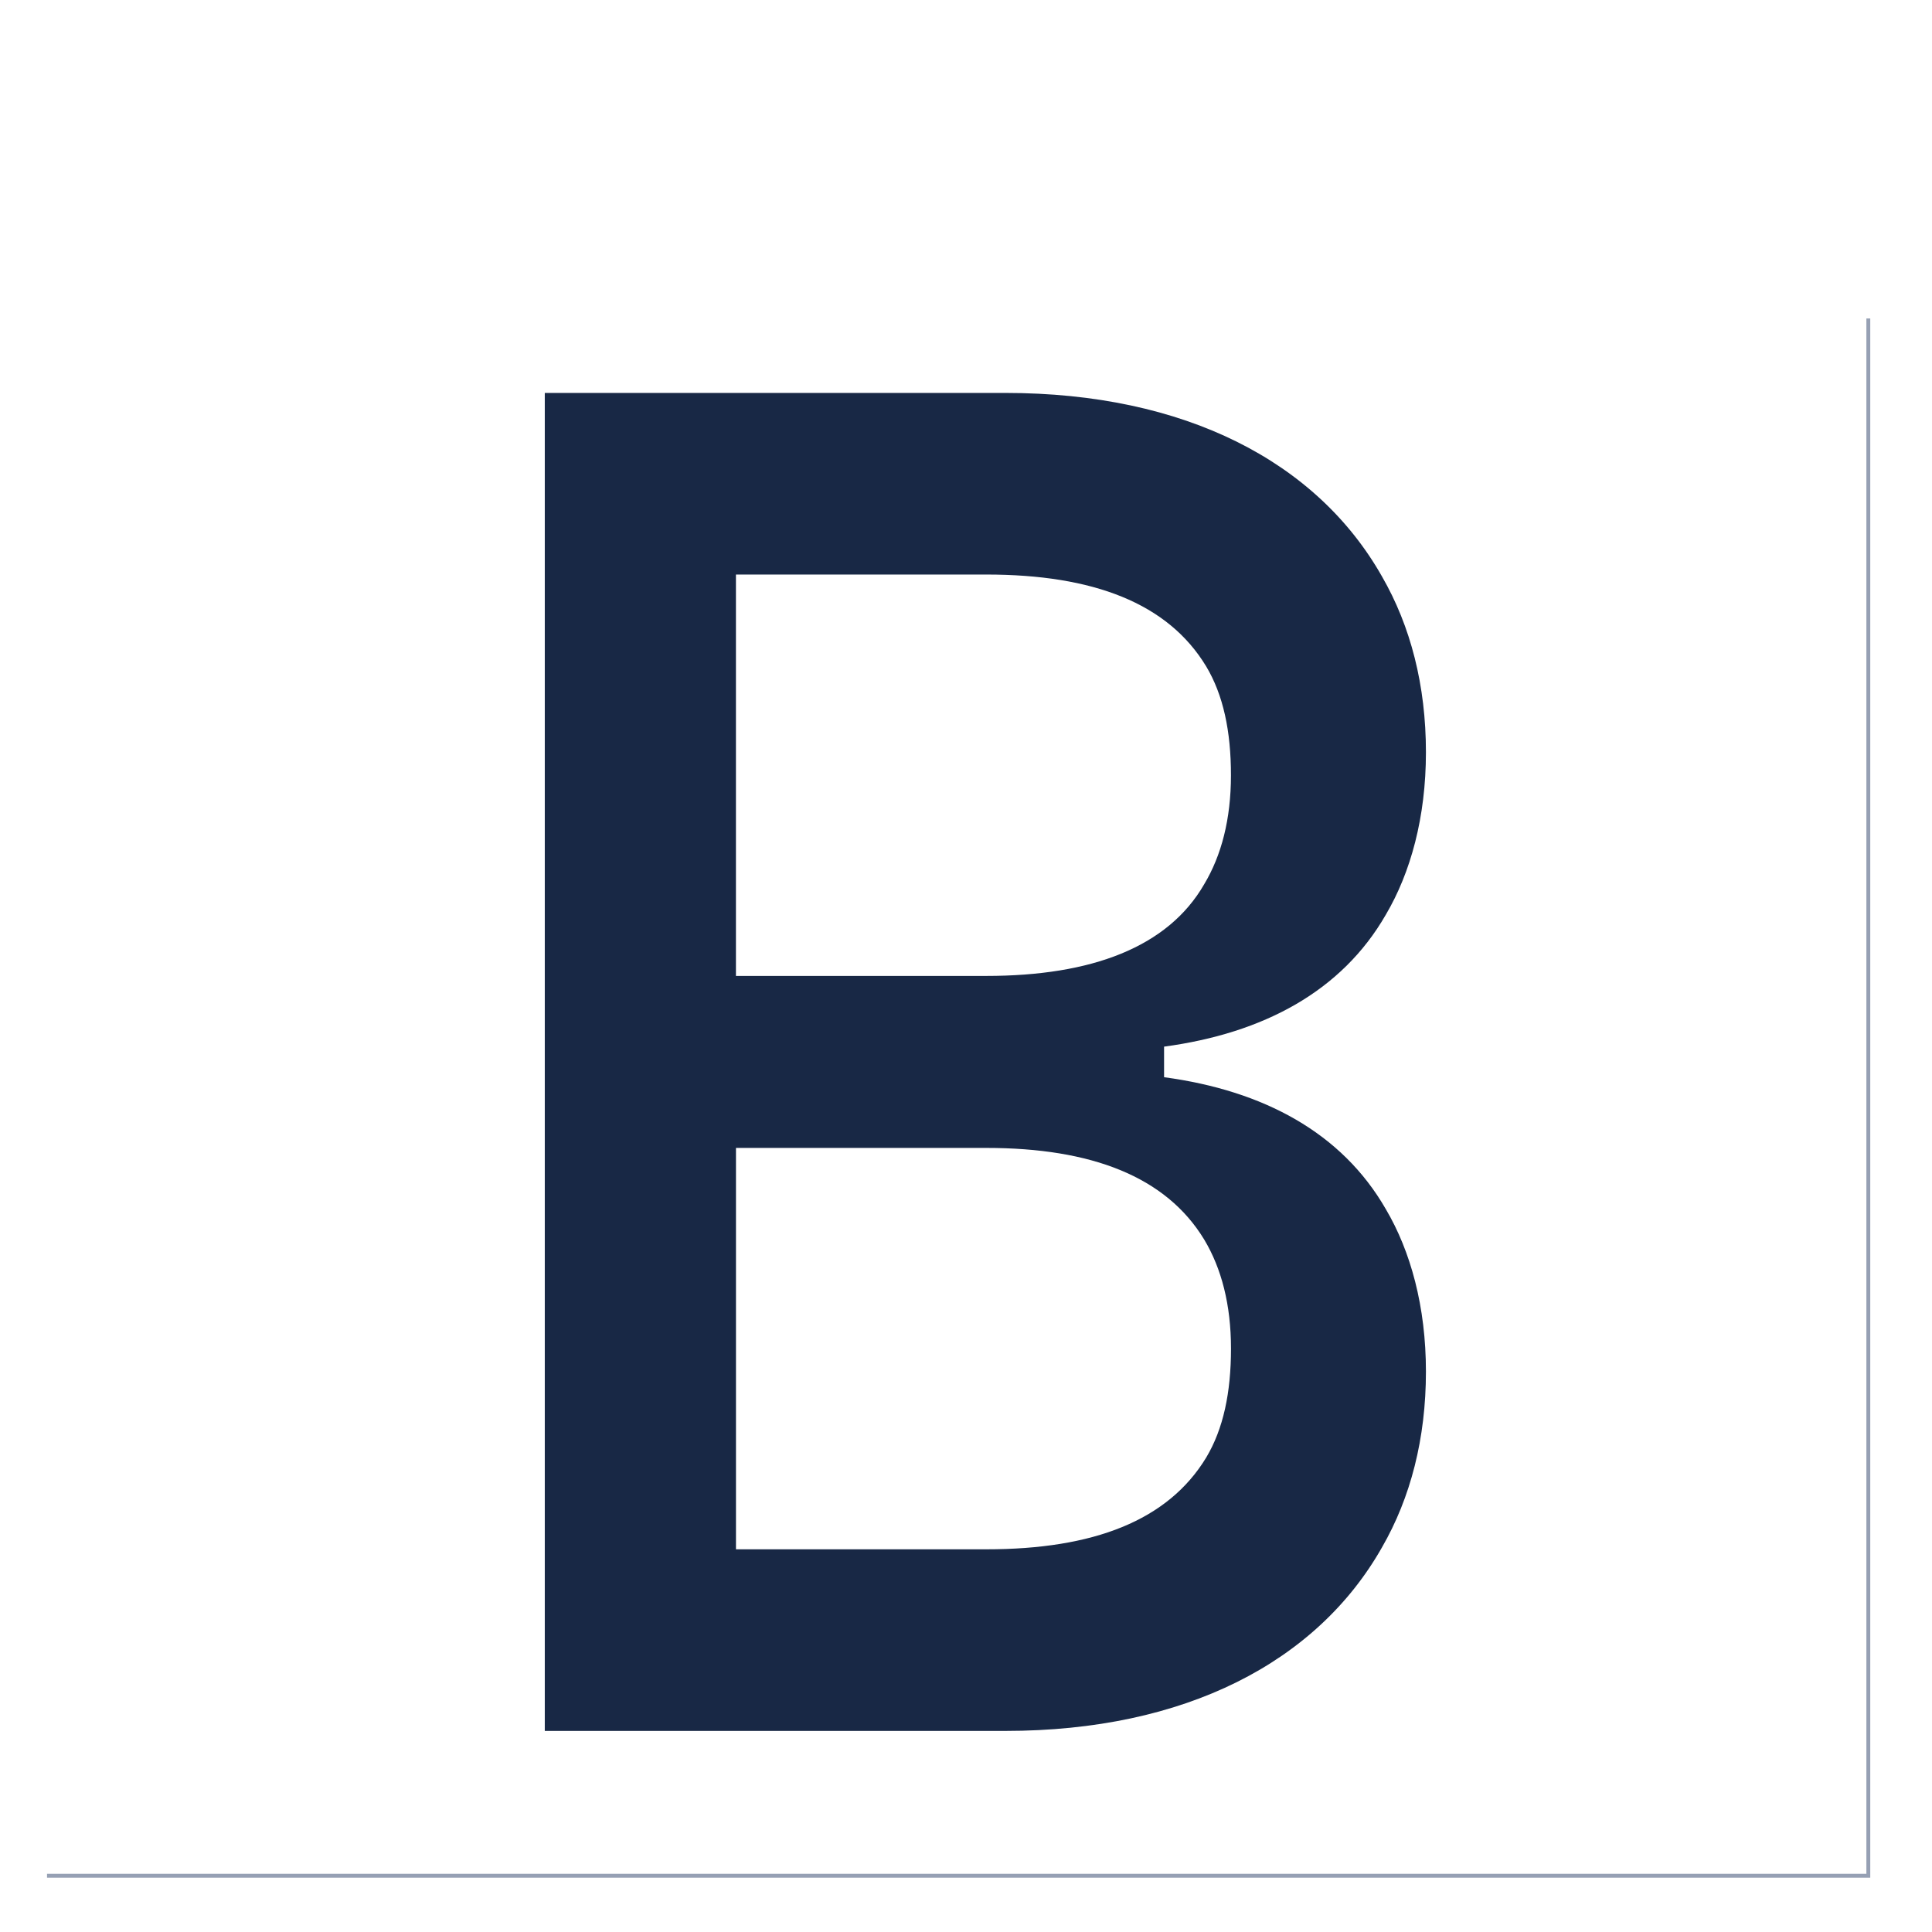 <?xml version="1.0" encoding="utf-8"?>
<!-- Generator: Adobe Illustrator 27.4.0, SVG Export Plug-In . SVG Version: 6.00 Build 0)  -->
<svg version="1.1" id="Calque_1" xmlns="http://www.w3.org/2000/svg" xmlns:xlink="http://www.w3.org/1999/xlink" x="0px" y="0px"
	 viewBox="0 0 500 500" style="enable-background:new 0 0 500 500;" xml:space="preserve">
<style type="text/css">
	.st0{fill:none;stroke:#96A0B4;stroke-miterlimit:10;}
	.st1{fill:#182845;}
</style>
<polyline class="st0" points="483.52,82.42 483.52,485.44 12.17,485.44 "/>
<g>
	<path class="st1" d="M301.26,278.78c25.72,3.46,46,14.35,57.38,34.13c6.43,10.88,10.39,25.23,10.39,42.05
		c0,17.31-3.96,32.65-11.38,45.51c-16.82,29.68-50.95,47.49-97.45,47.49H140.99V101.69h119.21c46.5,0,80.63,17.81,97.45,47.49
		c7.42,12.86,11.38,28.2,11.38,45.51c0,16.82-3.96,31.16-10.39,42.05c-11.38,19.79-31.66,30.67-57.38,34.13V278.78z M190.46,148.69
		v103.88h64.8c27.21,0,46.99-7.42,56.39-23.74c4.45-7.42,6.92-16.82,6.92-28.2c0-11.38-1.98-20.78-6.43-28.2
		c-9.89-16.32-29.18-23.74-56.89-23.74H190.46z M318.58,349.02c0-11.38-2.47-20.78-6.92-28.2c-9.89-16.32-29.19-23.74-56.39-23.74
		h-64.8v103.88h64.8c27.7,0,46.99-7.42,56.89-23.74C316.6,369.8,318.58,360.4,318.58,349.02z"/>
</g>
</svg>
